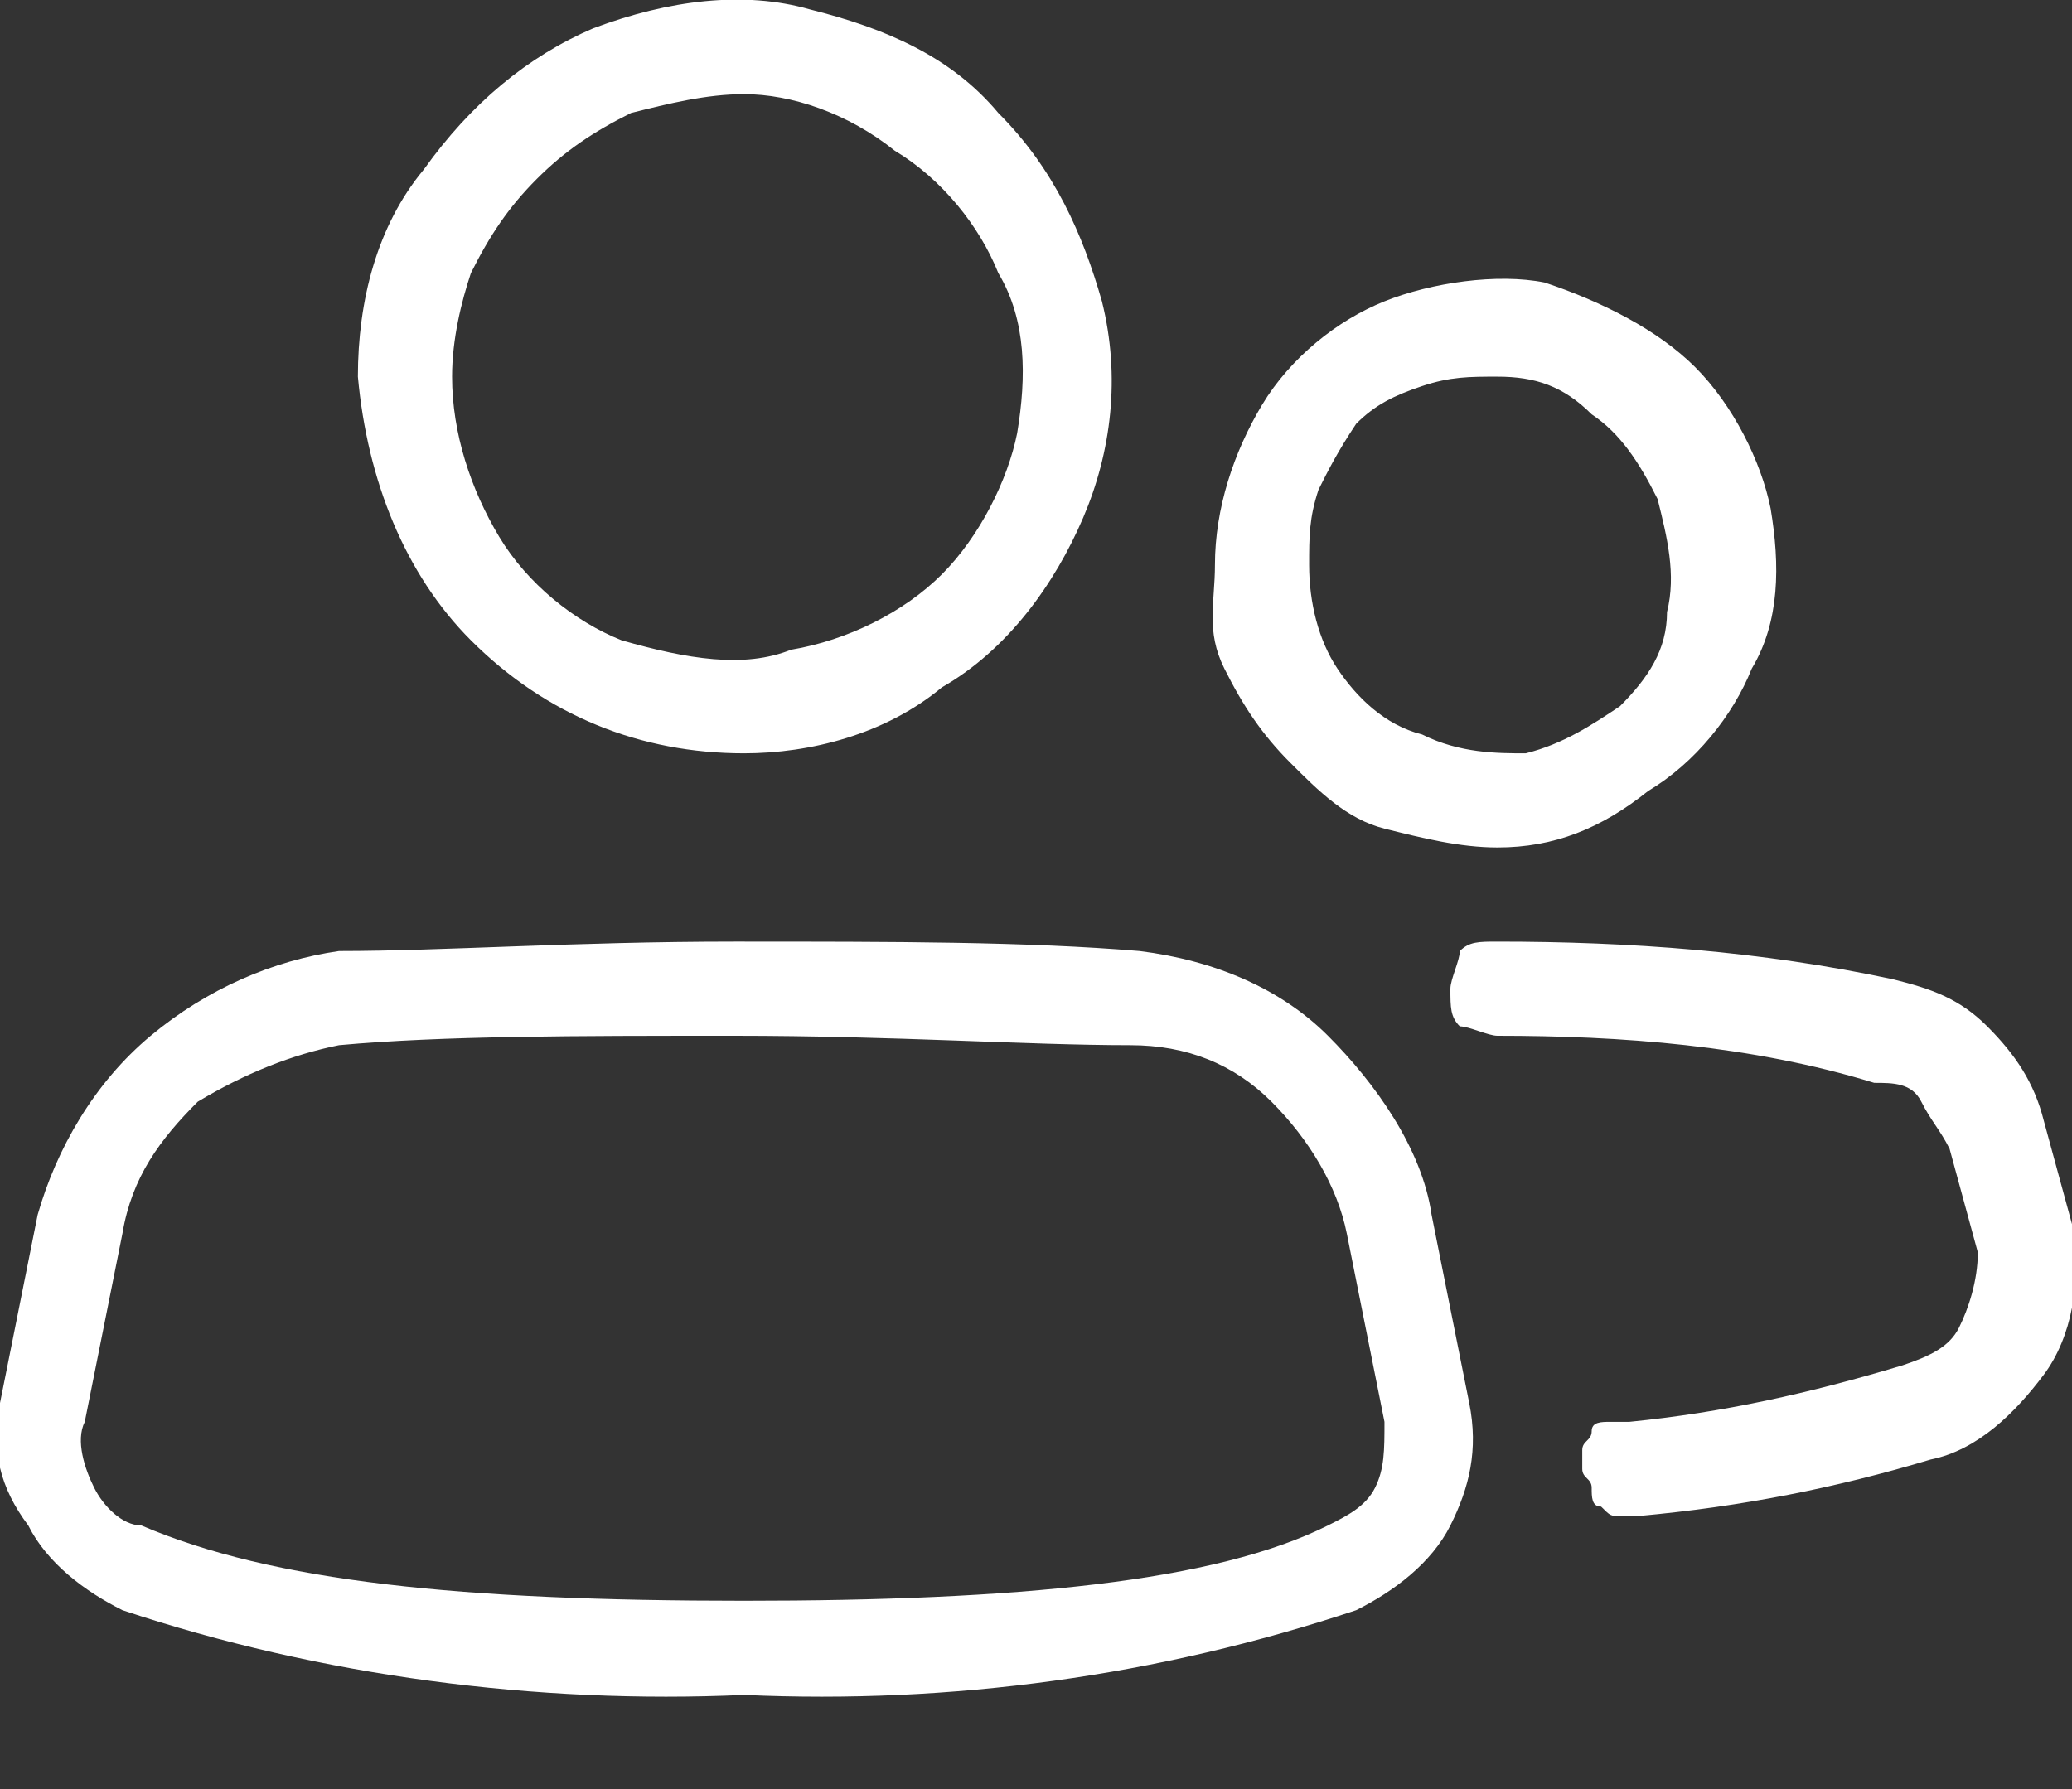 <?xml version="1.0" encoding="utf-8"?>
<!-- Generator: Adobe Illustrator 23.0.6, SVG Export Plug-In . SVG Version: 6.00 Build 0)  -->
<svg version="1.1" id="Layer_1" xmlns="http://www.w3.org/2000/svg" xmlns:xlink="http://www.w3.org/1999/xlink" x="0px" y="0px"
	 viewBox="0 0 22 19" style="enable-background:new 0 0 22 19;" xml:space="preserve">
<rect x="0" y="0" width="22" height="19" fill="#333333" stroke="none"/>
<style type="text/css">
	.st0{fill:#FFFFFF;}
</style>
<path class="st0" d="M15.9,11c-0.1,0-0.3-0.1-0.4-0.1c-0.1-0.1-0.1-0.2-0.1-0.4c0-0.1,0.1-0.3,0.1-0.4c0.1-0.1,0.2-0.1,0.4-0.1
	c1.4,0,2.8,0.1,4.2,0.4c0.4,0.1,0.7,0.2,1,0.5c0.3,0.3,0.5,0.6,0.6,1l0.3,1.1c0,0,0,0.1,0,0.1c0.1,0.5,0,1.1-0.3,1.5
	c-0.3,0.4-0.7,0.8-1.2,0.9c-1,0.3-2,0.5-3.1,0.6c-0.1,0-0.1,0-0.2,0c-0.1,0-0.1,0-0.2-0.1c-0.1,0-0.1-0.1-0.1-0.2
	c0-0.1-0.1-0.1-0.1-0.2c0-0.1,0-0.1,0-0.2c0-0.1,0.1-0.1,0.1-0.2c0-0.1,0.1-0.1,0.2-0.1c0.1,0,0.1,0,0.2,0c1-0.1,1.9-0.3,2.9-0.6
	c0.3-0.1,0.5-0.2,0.6-0.4c0.1-0.2,0.2-0.5,0.2-0.8v0l-0.3-1.1c-0.1-0.2-0.2-0.3-0.3-0.5s-0.3-0.2-0.5-0.2C18.6,11.1,17.2,11,15.9,11
	z M13.9,6c0,0.4,0.1,0.8,0.3,1.1c0.2,0.3,0.5,0.6,0.9,0.7C15.5,8,15.9,8,16.2,8c0.4-0.1,0.7-0.3,1-0.5c0.3-0.3,0.5-0.6,0.5-1
	c0.1-0.4,0-0.8-0.1-1.2c-0.2-0.4-0.4-0.7-0.7-0.9C16.6,4.1,16.3,4,15.9,4c-0.3,0-0.5,0-0.8,0.1s-0.5,0.2-0.7,0.4
	C14.2,4.8,14.1,5,14,5.2C13.9,5.5,13.9,5.7,13.9,6z M12.9,6c0-0.6,0.2-1.2,0.5-1.7s0.8-0.9,1.3-1.1c0.5-0.2,1.2-0.3,1.7-0.2
	C17,3.2,17.6,3.5,18,3.9c0.4,0.4,0.7,1,0.8,1.5c0.1,0.6,0.1,1.2-0.2,1.7c-0.2,0.5-0.6,1-1.1,1.3C17,8.8,16.5,9,15.9,9
	c-0.4,0-0.8-0.1-1.2-0.2c-0.4-0.1-0.7-0.4-1-0.7c-0.3-0.3-0.5-0.6-0.7-1S12.9,6.4,12.9,6z M7.9,17c2.9,0,5-0.2,6.2-0.8
	c0.2-0.1,0.4-0.2,0.5-0.4c0.1-0.2,0.1-0.4,0.1-0.7l-0.4-2c-0.1-0.5-0.4-1-0.8-1.4c-0.4-0.4-0.9-0.6-1.5-0.6C10.9,11.1,9.5,11,7.8,11
	c-1.7,0-3.1,0-4.2,0.1c-0.5,0.1-1,0.3-1.5,0.6c-0.4,0.4-0.7,0.8-0.8,1.4l-0.4,2c-0.1,0.2,0,0.5,0.1,0.7c0.1,0.2,0.3,0.4,0.5,0.4
	C2.9,16.8,4.9,17,7.9,17z M7.9,18c-2.2,0.1-4.5-0.2-6.6-0.9c-0.4-0.2-0.8-0.5-1-0.9C0,15.8-0.1,15.4,0,14.9l0.4-2
	C0.6,12.2,1,11.5,1.6,11c0.6-0.5,1.3-0.8,2-0.9C4.7,10.1,6.1,10,7.8,10c1.7,0,3.1,0,4.3,0.1c0.8,0.1,1.5,0.4,2,0.9s1,1.2,1.1,1.9
	l0.4,2c0.1,0.5,0,0.9-0.2,1.3c-0.2,0.4-0.6,0.7-1,0.9C12.3,17.8,10.1,18.1,7.9,18z M4.8,4c0,0.6,0.2,1.2,0.5,1.7
	c0.3,0.5,0.8,0.9,1.3,1.1C7.3,7,7.9,7.1,8.4,6.9C9,6.8,9.6,6.5,10,6.1c0.4-0.4,0.7-1,0.8-1.5c0.1-0.6,0.1-1.2-0.2-1.7
	c-0.2-0.5-0.6-1-1.1-1.3C9,1.2,8.4,1,7.9,1C7.5,1,7.1,1.1,6.7,1.2C6.3,1.4,6,1.6,5.7,1.9s-0.5,0.6-0.7,1C4.9,3.2,4.8,3.6,4.8,4z
	 M3.8,4c0-0.8,0.2-1.6,0.7-2.2C5,1.1,5.6,0.6,6.3,0.3C7.1,0,7.9-0.1,8.6,0.1c0.8,0.2,1.5,0.5,2,1.1c0.6,0.6,0.9,1.3,1.1,2
	c0.2,0.8,0.1,1.6-0.2,2.3c-0.3,0.7-0.8,1.4-1.5,1.8C9.4,7.8,8.6,8,7.9,8C6.8,8,5.8,7.6,5,6.8C4.3,6.1,3.9,5.1,3.8,4z"/>
</svg>

